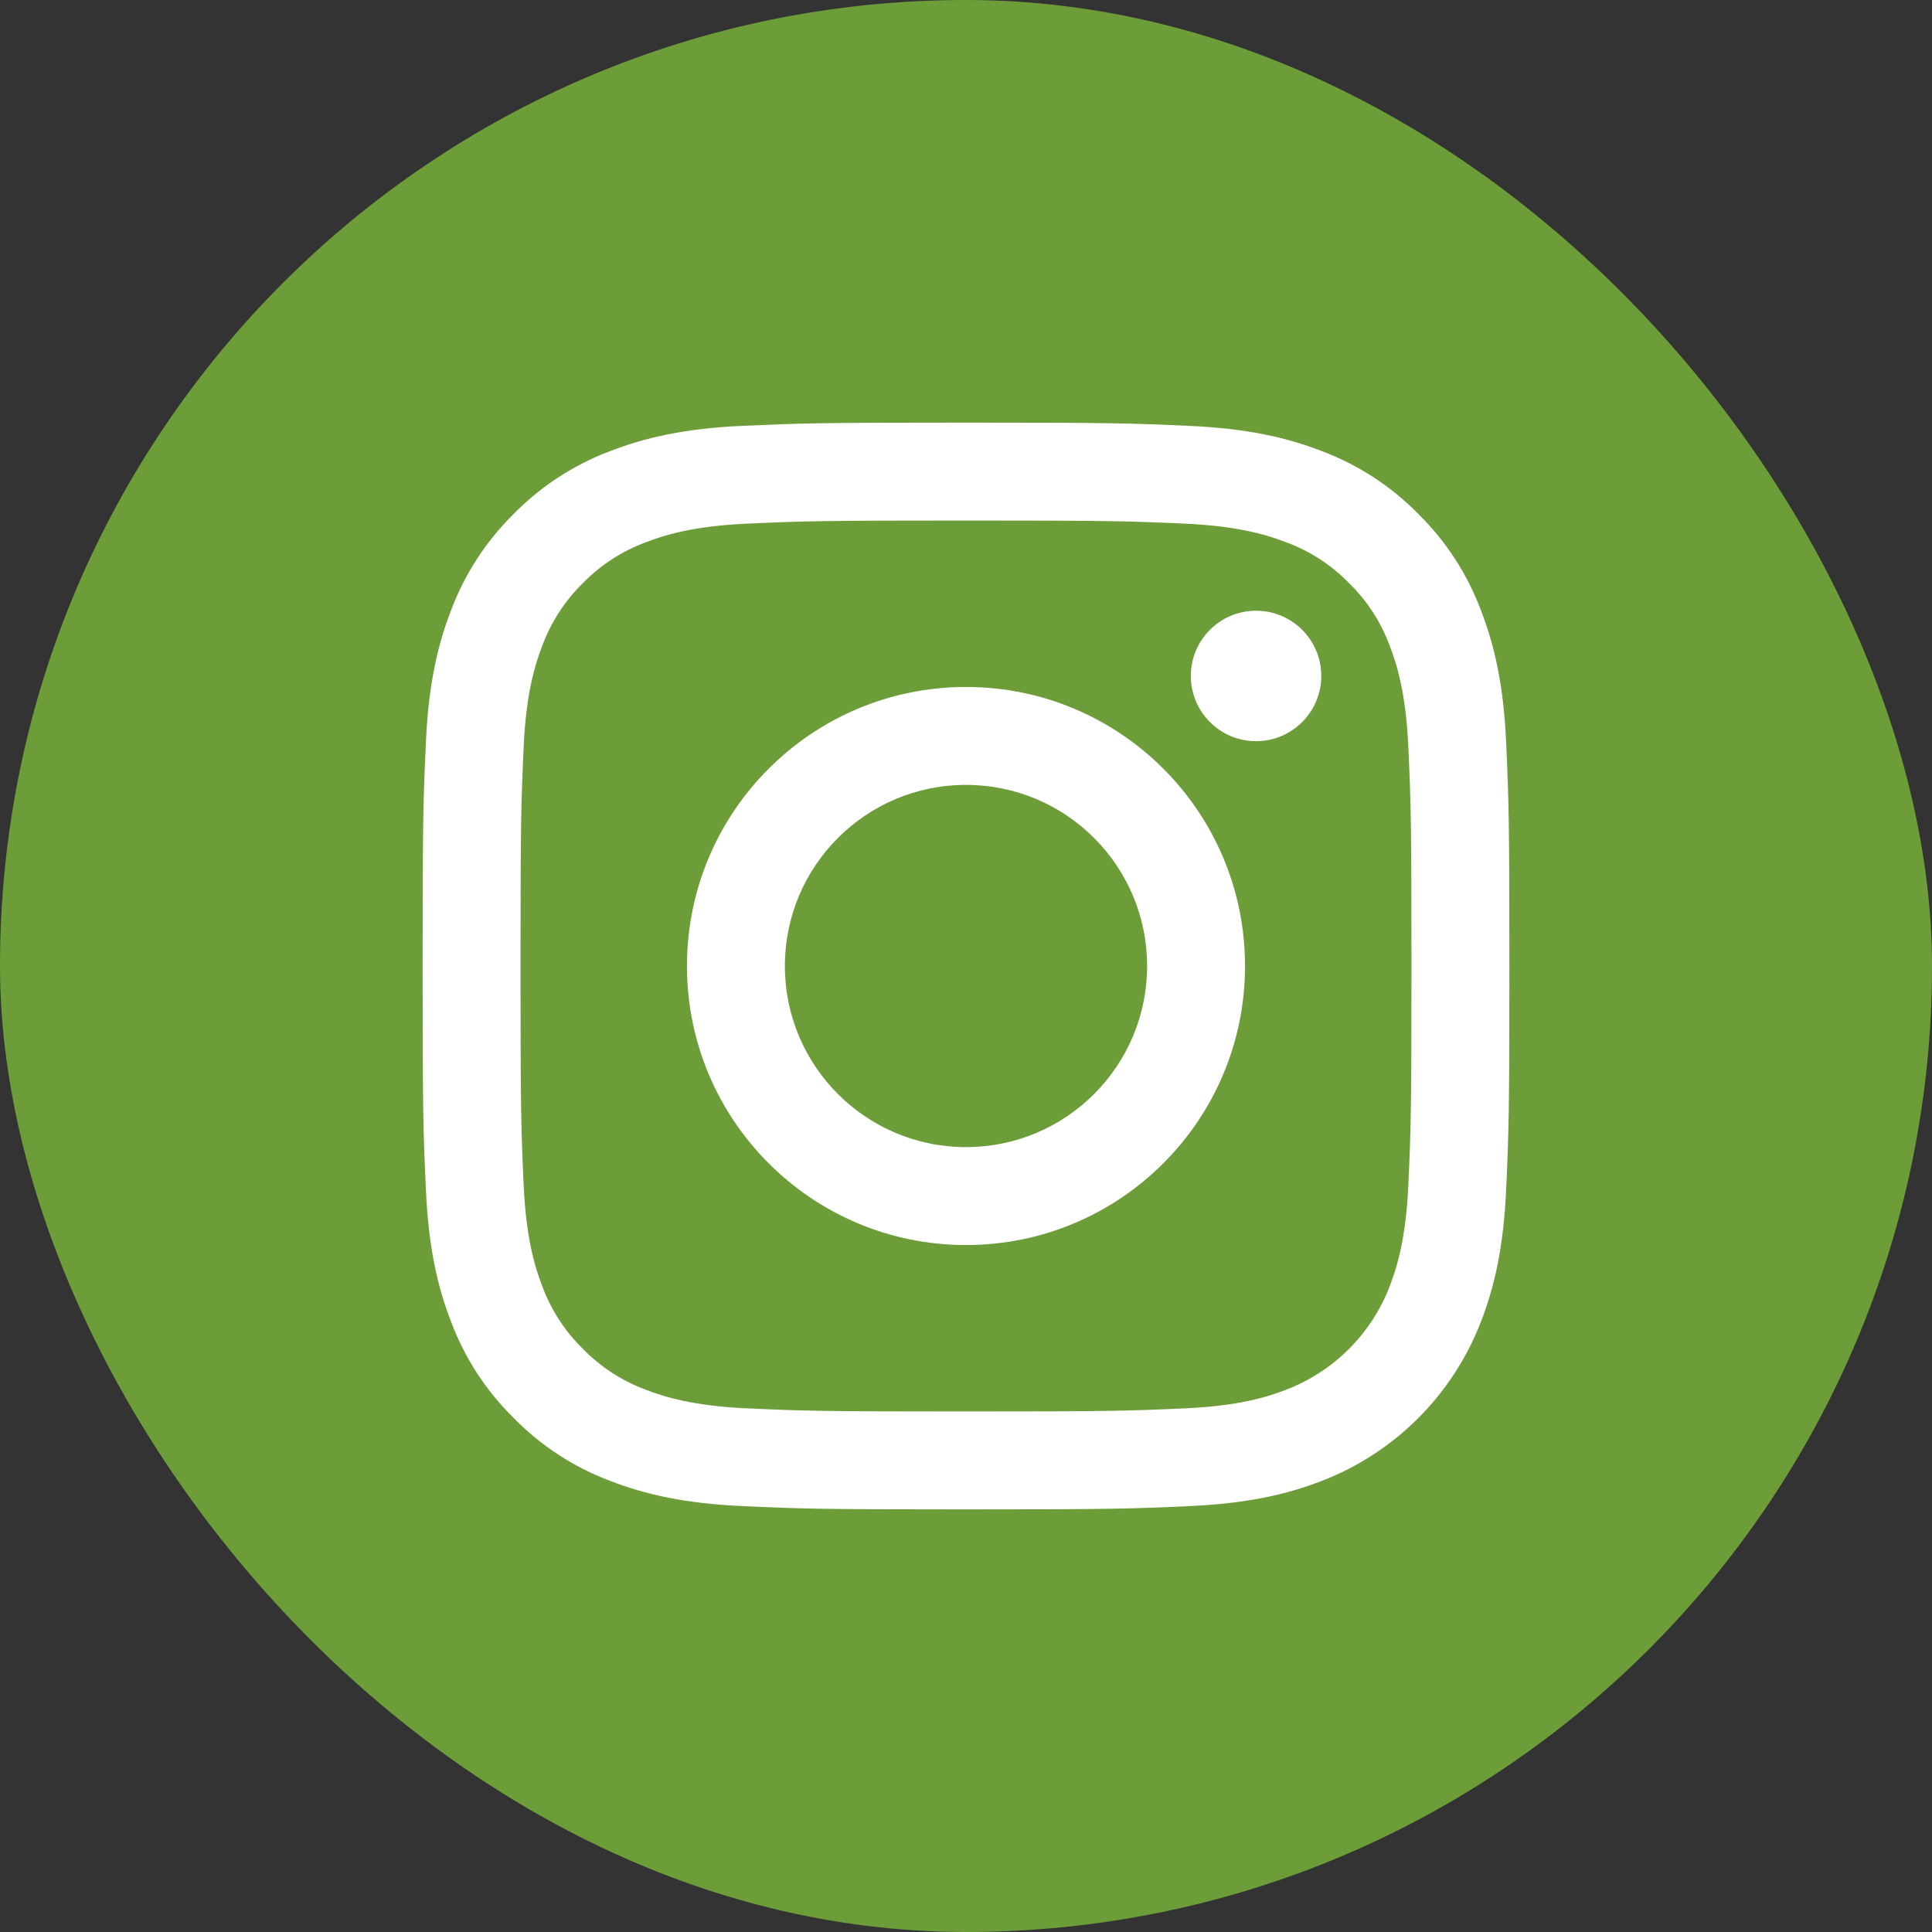 <?xml version="1.0" encoding="UTF-8"?> <svg xmlns="http://www.w3.org/2000/svg" width="35" height="35" viewBox="0 0 35 35" fill="none"><rect x="0" y="0" width="35" height="35" fill="#333333" stroke="none"/> <rect width="35" height="35" rx="17.5" fill="#6D9D39"></rect> <g clip-path="url(#clip0)"> <path d="M27.285 13.441C27.237 12.394 27.07 11.678 26.827 11.052C26.58 10.395 26.192 9.8 25.692 9.308C25.2 8.808 24.605 8.42 23.948 8.173C23.322 7.93 22.606 7.763 21.558 7.716C20.509 7.668 20.173 7.656 17.5 7.656C14.827 7.656 14.491 7.668 13.441 7.715C12.394 7.763 11.678 7.93 11.052 8.173C10.395 8.42 9.8 8.808 9.308 9.308C8.808 9.8 8.42 10.395 8.173 11.052C7.93 11.678 7.763 12.394 7.716 13.441C7.668 14.491 7.656 14.826 7.656 17.5C7.656 20.173 7.668 20.509 7.716 21.558C7.763 22.606 7.93 23.322 8.173 23.948C8.42 24.605 8.808 25.2 9.309 25.691C9.8 26.192 10.395 26.58 11.052 26.827C11.678 27.07 12.394 27.236 13.442 27.284C14.492 27.332 14.827 27.344 17.5 27.344C20.174 27.344 20.509 27.332 21.559 27.284C22.607 27.236 23.322 27.07 23.948 26.827C25.27 26.316 26.316 25.27 26.827 23.948C27.07 23.322 27.237 22.606 27.285 21.558C27.332 20.509 27.344 20.173 27.344 17.5C27.344 14.826 27.332 14.491 27.285 13.441ZM25.513 21.478C25.469 22.438 25.308 22.959 25.174 23.306C24.843 24.164 24.164 24.843 23.305 25.174C22.959 25.309 22.438 25.469 21.478 25.513C20.44 25.56 20.129 25.57 17.5 25.57C14.871 25.57 14.56 25.56 13.522 25.513C12.562 25.469 12.041 25.309 11.694 25.174C11.267 25.016 10.88 24.764 10.562 24.438C10.236 24.12 9.984 23.733 9.826 23.306C9.691 22.959 9.531 22.438 9.487 21.478C9.44 20.44 9.43 20.129 9.43 17.5C9.43 14.872 9.44 14.56 9.487 13.522C9.531 12.562 9.691 12.041 9.826 11.694C9.984 11.267 10.236 10.88 10.562 10.562C10.88 10.236 11.267 9.984 11.694 9.826C12.041 9.691 12.562 9.531 13.522 9.487C14.56 9.44 14.872 9.43 17.5 9.43H17.5C20.128 9.43 20.44 9.44 21.478 9.487C22.438 9.531 22.959 9.692 23.305 9.826C23.733 9.984 24.12 10.236 24.437 10.562C24.764 10.88 25.016 11.267 25.174 11.694C25.308 12.041 25.469 12.562 25.513 13.522C25.56 14.56 25.57 14.872 25.57 17.5C25.57 20.129 25.56 20.44 25.513 21.478Z" fill="white"></path> <path d="M17.5 12.445C14.708 12.445 12.445 14.708 12.445 17.5C12.445 20.292 14.708 22.555 17.5 22.555C20.292 22.555 22.555 20.292 22.555 17.5C22.555 14.708 20.292 12.445 17.5 12.445ZM17.5 20.781C15.688 20.781 14.219 19.312 14.219 17.5C14.219 15.688 15.688 14.219 17.5 14.219C19.312 14.219 20.781 15.688 20.781 17.5C20.781 19.312 19.312 20.781 17.5 20.781Z" fill="white"></path> <path d="M23.936 12.245C23.936 12.898 23.407 13.427 22.755 13.427C22.102 13.427 21.573 12.898 21.573 12.245C21.573 11.593 22.102 11.064 22.755 11.064C23.407 11.064 23.936 11.593 23.936 12.245Z" fill="white"></path> </g> <defs> <clipPath id="clip0"> <rect width="19.688" height="19.688" fill="white" transform="translate(7.656 7.656)"></rect> </clipPath> </defs> </svg> 